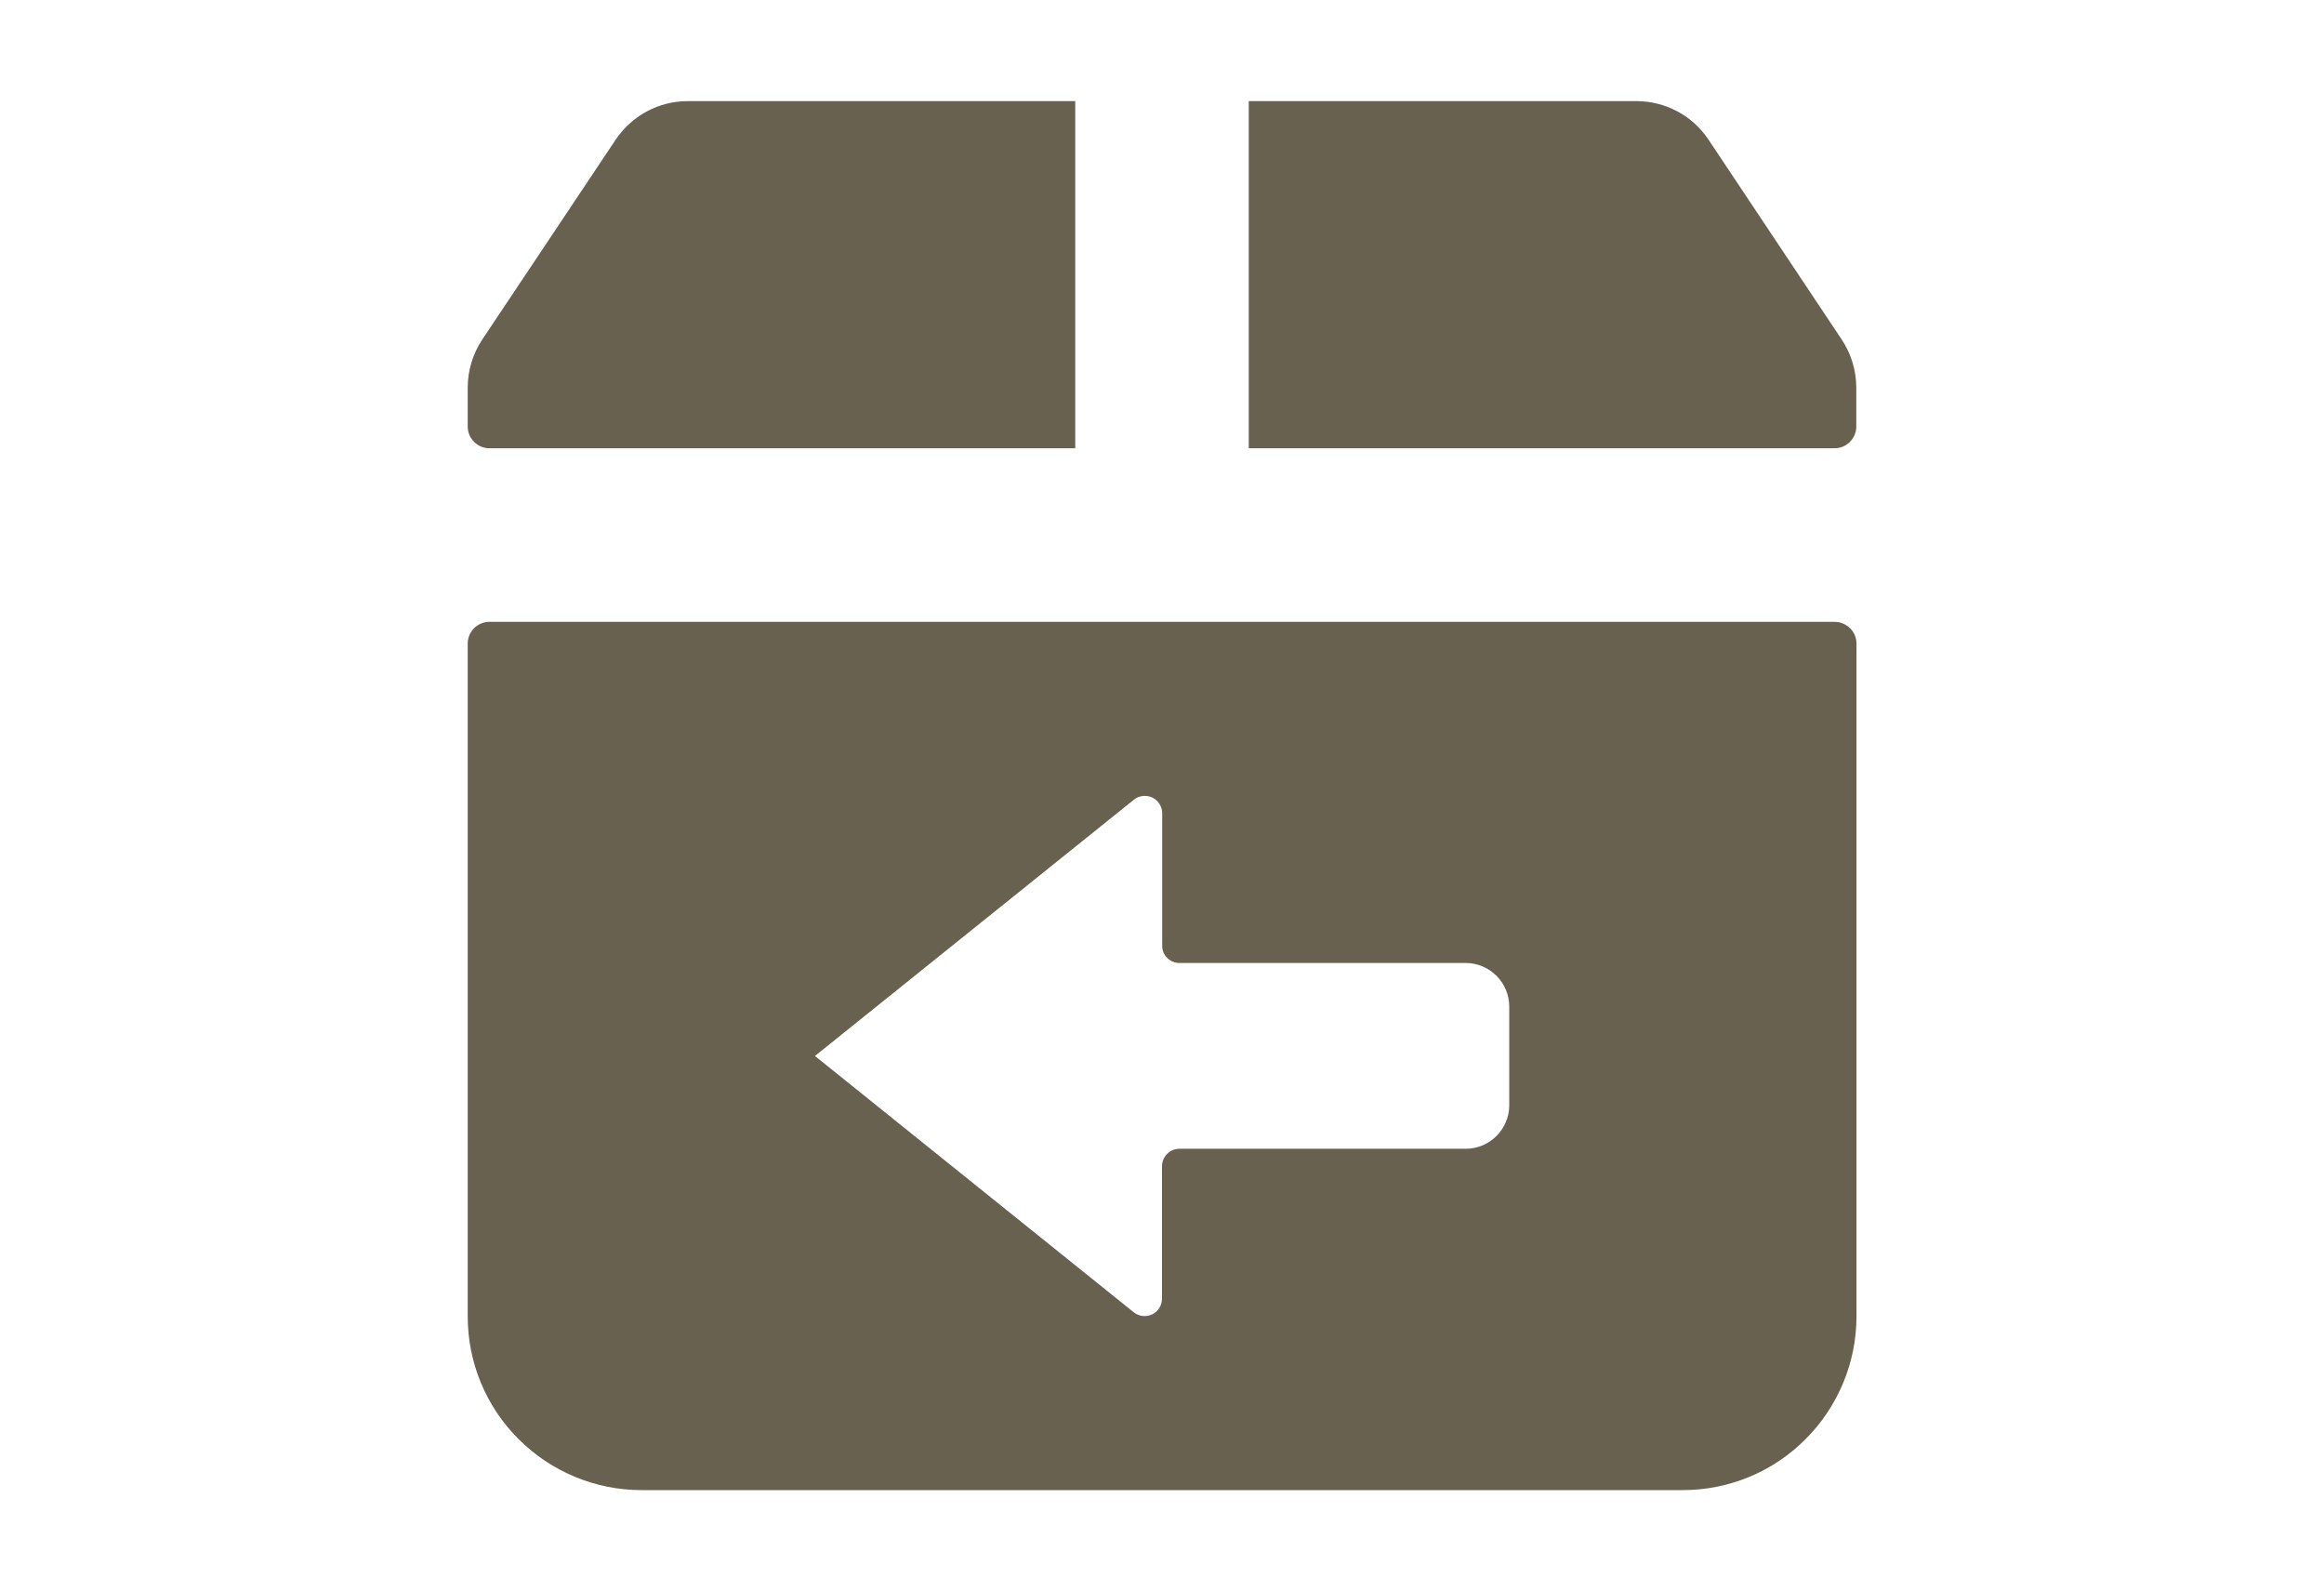 <?xml version="1.0" encoding="utf-8"?>
<!-- Generator: Adobe Illustrator 26.4.1, SVG Export Plug-In . SVG Version: 6.00 Build 0)  -->
<svg version="1.1" id="Calque_1" xmlns="http://www.w3.org/2000/svg" xmlns:xlink="http://www.w3.org/1999/xlink" x="0px" y="0px"
	 viewBox="0 0 1200 821.3" style="enable-background:new 0 0 1200 821.3;" xml:space="preserve">
<style type="text/css">
	.st0{fill:#686150;}
	.st1{fill-rule:evenodd;clip-rule:evenodd;fill:#686150;}
</style>
<g>
	<g>
		<path class="st0" d="M249,175.3c-4.9,7.4-7.5,16-7.5,24.9v20c0,3,1.2,5.8,3.3,7.9c2.1,2.1,4.9,3.3,7.9,3.3h302.5V52.2H355.1
			c-7.4,0-14.6,1.8-21.1,5.3s-12,8.5-16.1,14.6L249,175.3z"/>
		<path class="st0" d="M644.8,52.2v179.2h302.5c3,0,5.8-1.2,7.9-3.3c2.1-2.1,3.3-4.9,3.3-7.9v-20c0-8.9-2.6-17.5-7.5-24.9
			L882.2,72.1c-4.1-6.1-9.6-11.2-16.1-14.6c-6.5-3.5-13.8-5.3-21.1-5.3H644.8z"/>
		<path class="st1" d="M947.3,321H252.7c-3,0-5.8,1.2-7.9,3.3c-2.1,2.1-3.3,4.9-3.3,7.9v347.3c0,23.8,9.4,46.6,26.3,63.4
			c16.8,16.8,39.6,26.3,63.4,26.3h537.7c23.8,0,46.6-9.4,63.4-26.3c16.8-16.8,26.3-39.6,26.3-63.4V332.2c0-3-1.2-5.8-3.3-7.9
			C953.1,322.2,950.3,321,947.3,321L947.3,321z M585.4,677.4L420.8,545.1l164.7-132.3c1.3-1.1,2.9-1.7,4.6-1.9
			c1.7-0.2,3.4,0.1,4.9,0.8c1.5,0.7,2.8,1.9,3.7,3.3s1.4,3.1,1.4,4.8v68.4c0,2.4,0.9,4.7,2.6,6.3c1.7,1.7,4,2.6,6.3,2.6h147.9
			c5.9,0,11.6,2.4,15.8,6.6s6.6,9.9,6.6,15.8v51.1c0,5.9-2.4,11.6-6.6,15.8c-4.2,4.2-9.9,6.6-15.8,6.6H609c-4.9,0-9,4-9,9v68.4
			c0,1.7-0.5,3.3-1.4,4.8c-0.9,1.4-2.2,2.6-3.7,3.3s-3.2,1-4.9,0.8S586.8,678.5,585.4,677.4L585.4,677.4z"/>
	</g>
</g>
</svg>

